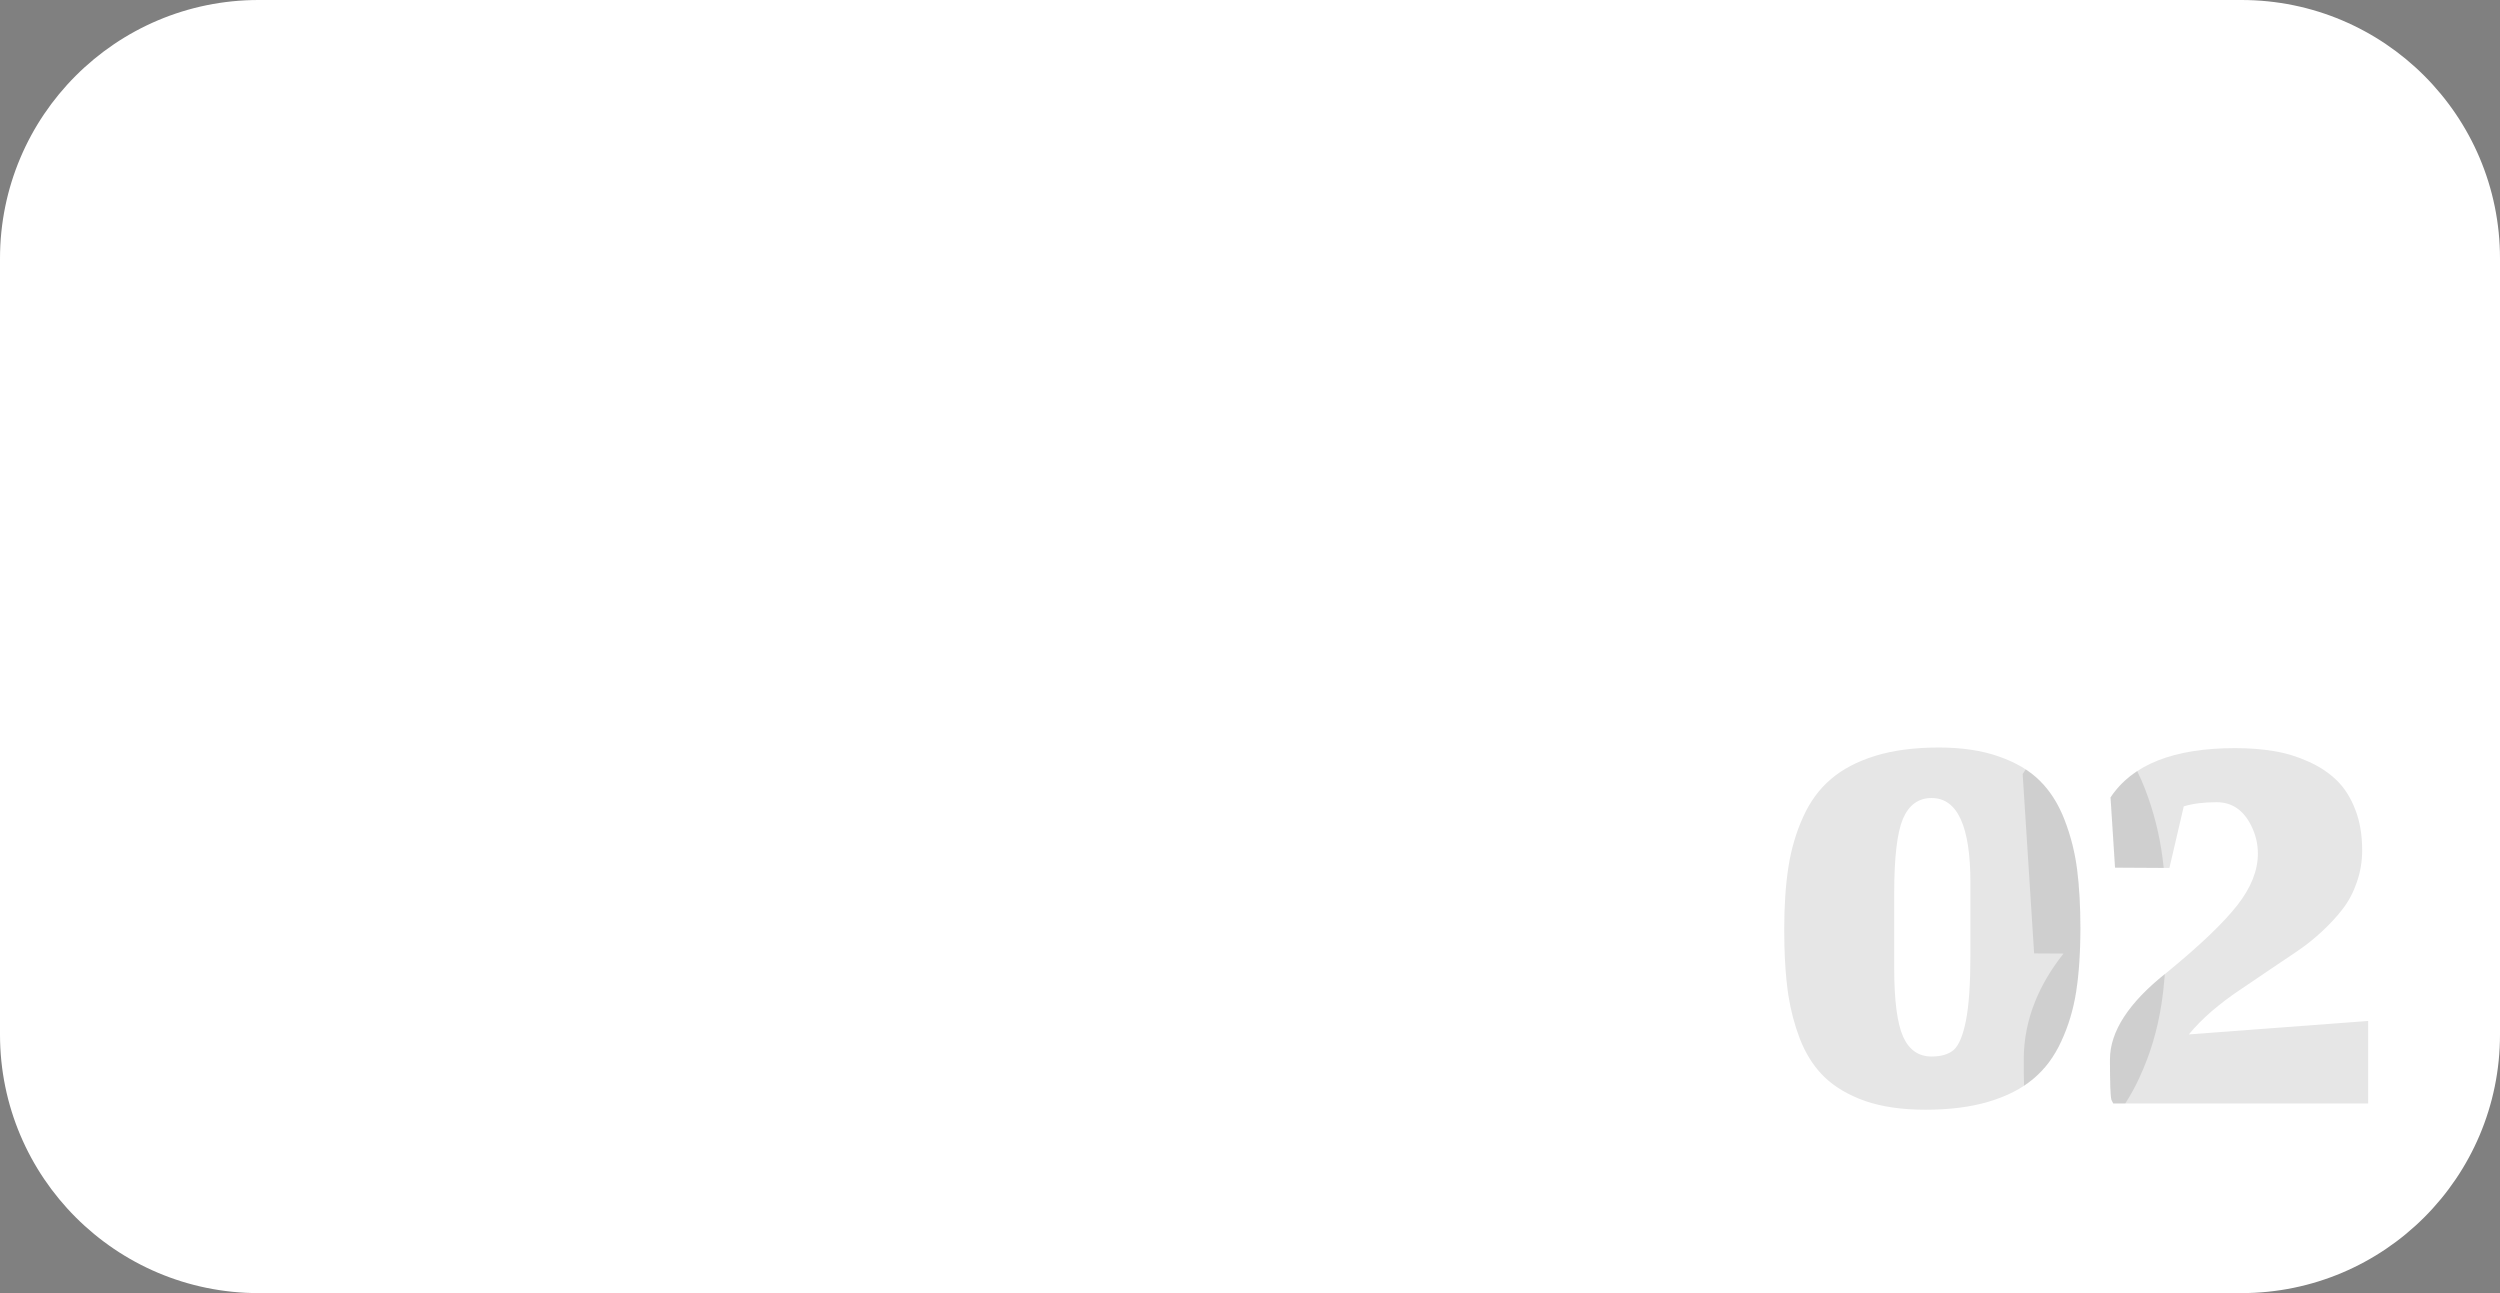 <svg width="145" height="75" viewBox="0 0 145 75" fill="none" xmlns="http://www.w3.org/2000/svg">
<rect x="0" y="0" width="145" height="75" fill="#808080" stroke="none"/>
<path d="M0 15C0 6.716 6.716 0 15 0H130C138.284 0 145 6.716 145 15V60C145 68.284 138.284 75 130 75H15C6.716 75 0 68.284 0 60V15Z" fill="white"/>
<path d="M129.64 43.391C130.448 43.391 131.199 43.449 131.893 43.565C132.586 43.68 133.251 43.882 133.887 44.171C134.534 44.46 135.083 44.824 135.533 45.263C135.984 45.702 136.342 46.268 136.607 46.961C136.873 47.643 137.006 48.429 137.006 49.318C137.006 49.965 136.902 50.584 136.694 51.173C136.498 51.751 136.226 52.265 135.88 52.716C135.545 53.155 135.14 53.594 134.666 54.033C134.192 54.472 133.696 54.865 133.176 55.212C132.667 55.559 132.119 55.928 131.529 56.321C130.952 56.714 130.397 57.09 129.865 57.448C129.345 57.795 128.819 58.193 128.287 58.644C127.767 59.094 127.323 59.545 126.953 59.996L137.353 59.216V64H122.567L122.464 63.792C122.406 63.63 122.377 62.85 122.377 61.452C122.377 59.8 123.504 58.095 125.757 56.339C127.629 54.802 128.963 53.525 129.761 52.508C130.558 51.491 130.957 50.492 130.957 49.51C130.957 48.944 130.829 48.406 130.575 47.898C130.125 46.985 129.454 46.528 128.564 46.528C127.814 46.528 127.178 46.609 126.658 46.77L125.826 50.342L122.672 50.324L122.411 46.251C123.671 44.344 126.081 43.391 129.64 43.391ZM117.377 61.452C117.377 59.039 118.345 56.995 119.684 55.307L117.979 55.298L117.314 44.895L117.491 44.626C117.795 44.825 118.068 45.042 118.306 45.28C118.906 45.87 119.386 46.627 119.744 47.551C120.102 48.475 120.345 49.434 120.472 50.428C120.599 51.41 120.663 52.56 120.663 53.877C120.663 55.252 120.582 56.46 120.42 57.5C120.258 58.54 119.97 59.505 119.554 60.395C119.149 61.284 118.606 62.013 117.924 62.579C117.759 62.718 117.582 62.849 117.395 62.973C117.383 62.544 117.377 62.032 117.377 61.452Z" fill="black" fill-opacity="0.1"/>
<path d="M112.446 43.356C113.787 43.356 114.948 43.529 115.931 43.876C116.924 44.223 117.716 44.691 118.306 45.28L118.525 45.509C119.025 46.061 119.431 46.742 119.744 47.551C120.102 48.475 120.345 49.434 120.472 50.428C120.599 51.41 120.663 52.56 120.663 53.877L120.659 54.385C120.641 55.551 120.561 56.59 120.42 57.5C120.258 58.54 119.97 59.505 119.554 60.395C119.149 61.284 118.606 62.013 117.924 62.579C117.254 63.145 116.393 63.584 115.342 63.897C114.302 64.209 113.077 64.364 111.667 64.364C110.327 64.364 109.165 64.196 108.183 63.861C107.212 63.515 106.426 63.052 105.825 62.475C105.299 61.969 104.866 61.335 104.526 60.573L104.387 60.238C104.083 59.44 103.864 58.61 103.729 57.749L103.676 57.379C103.58 56.634 103.521 55.797 103.497 54.87L103.485 53.912C103.485 52.537 103.566 51.329 103.728 50.289C103.889 49.249 104.173 48.284 104.577 47.395C104.982 46.493 105.519 45.76 106.189 45.193C106.86 44.616 107.715 44.165 108.755 43.842C109.806 43.518 111.037 43.356 112.446 43.356ZM125.563 56.493C125.515 57.104 125.449 57.697 125.36 58.269C125.134 59.724 124.722 61.13 124.104 62.463C124.097 62.479 124.09 62.496 124.083 62.513L124.082 62.512C123.845 63.027 123.574 63.524 123.266 64H122.567L122.464 63.792C122.406 63.63 122.377 62.85 122.377 61.452C122.377 59.848 123.44 58.196 125.563 56.493ZM112.03 46.285C111.268 46.285 110.713 46.69 110.366 47.499C110.031 48.308 109.864 49.741 109.864 51.797V56.148C109.864 58.032 110.037 59.361 110.384 60.135C110.73 60.897 111.279 61.278 112.03 61.278C112.585 61.278 113.013 61.152 113.313 60.898C113.614 60.632 113.851 60.065 114.024 59.198C114.198 58.32 114.284 57.043 114.284 55.368V51.19C114.284 47.92 113.532 46.285 112.03 46.285ZM123.958 44.724C124.122 45.059 124.272 45.399 124.406 45.744C124.911 47.047 125.253 48.398 125.431 49.786L125.487 50.261C125.49 50.287 125.491 50.313 125.494 50.34L122.672 50.324L122.411 46.251C122.811 45.646 123.327 45.137 123.958 44.724Z" fill="black" fill-opacity="0.1"/>
</svg>

